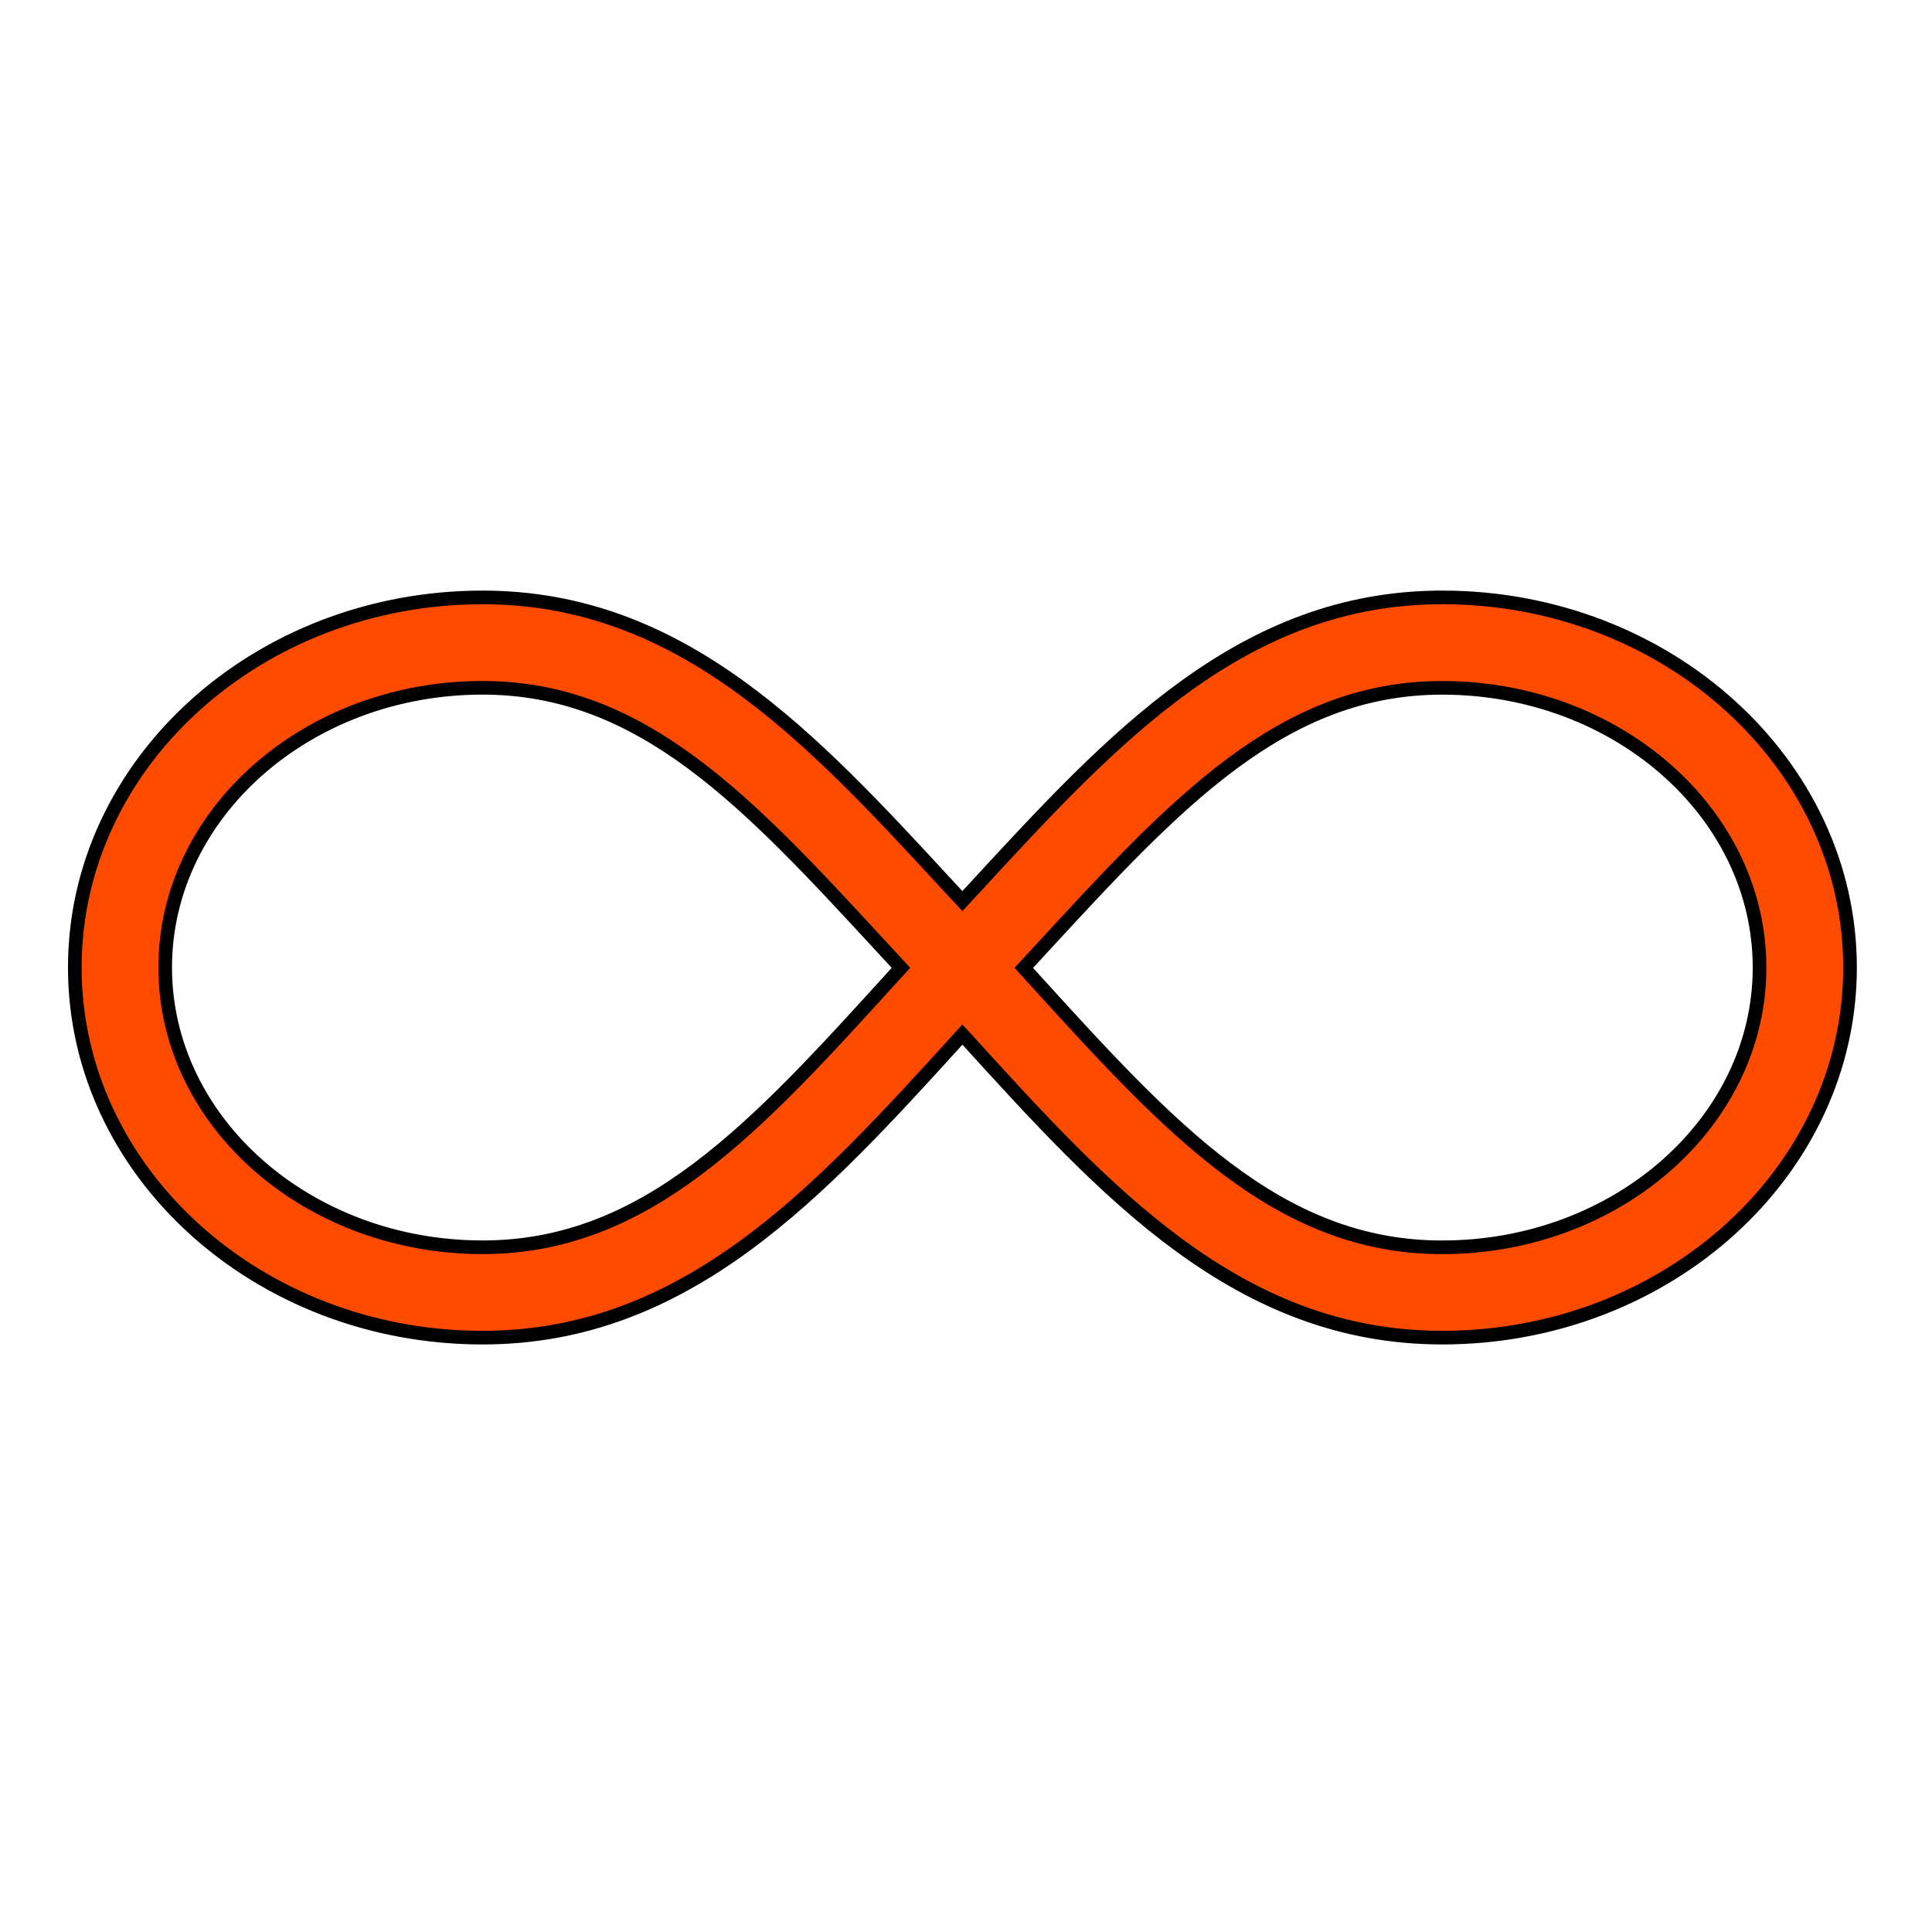 <?xml version="1.0" encoding="UTF-8"?> <svg xmlns="http://www.w3.org/2000/svg" width="141.73" height="141.73"> <g> <title>background</title> <rect fill="none" id="canvas_background" height="402" width="582" y="-1" x="-1"></rect> </g> <g> <title>Layer 1</title> <path stroke="null" id="svg_3" fill="#ff4b00" d="m105.796,43.825c-14.655,0 -24.148,10.299 -34.205,21.207c-0.325,0.351 -0.663,0.716 -0.991,1.071c-0.332,-0.355 -0.67,-0.723 -0.998,-1.074c-10.053,-10.905 -19.549,-21.204 -34.201,-21.204c-16.496,0 -29.914,12.182 -29.914,27.152s13.422,27.152 29.914,27.152c15.003,0 24.718,-10.693 35,-22.013l0.202,-0.219l0.196,0.212c10.285,11.323 19.994,22.019 35.004,22.019c16.496,0 29.914,-12.182 29.914,-27.152s-13.425,-27.152 -29.921,-27.152zm-40.305,27.835c-10.066,11.084 -18.021,19.838 -30.09,19.838c-12.838,0 -23.283,-9.204 -23.283,-20.521s10.444,-20.521 23.283,-20.521c11.747,0 19.506,8.412 29.327,19.065c0.454,0.491 0.908,0.985 1.366,1.479l-0.603,0.66zm40.305,19.841c-12.072,0 -20.023,-8.757 -30.093,-19.841l-0.597,-0.657c0.458,-0.494 0.908,-0.985 1.359,-1.475c9.824,-10.653 17.583,-19.069 29.331,-19.069c12.838,0 23.283,9.204 23.283,20.521s-10.444,20.521 -23.283,20.521z"></path> </g> </svg> 